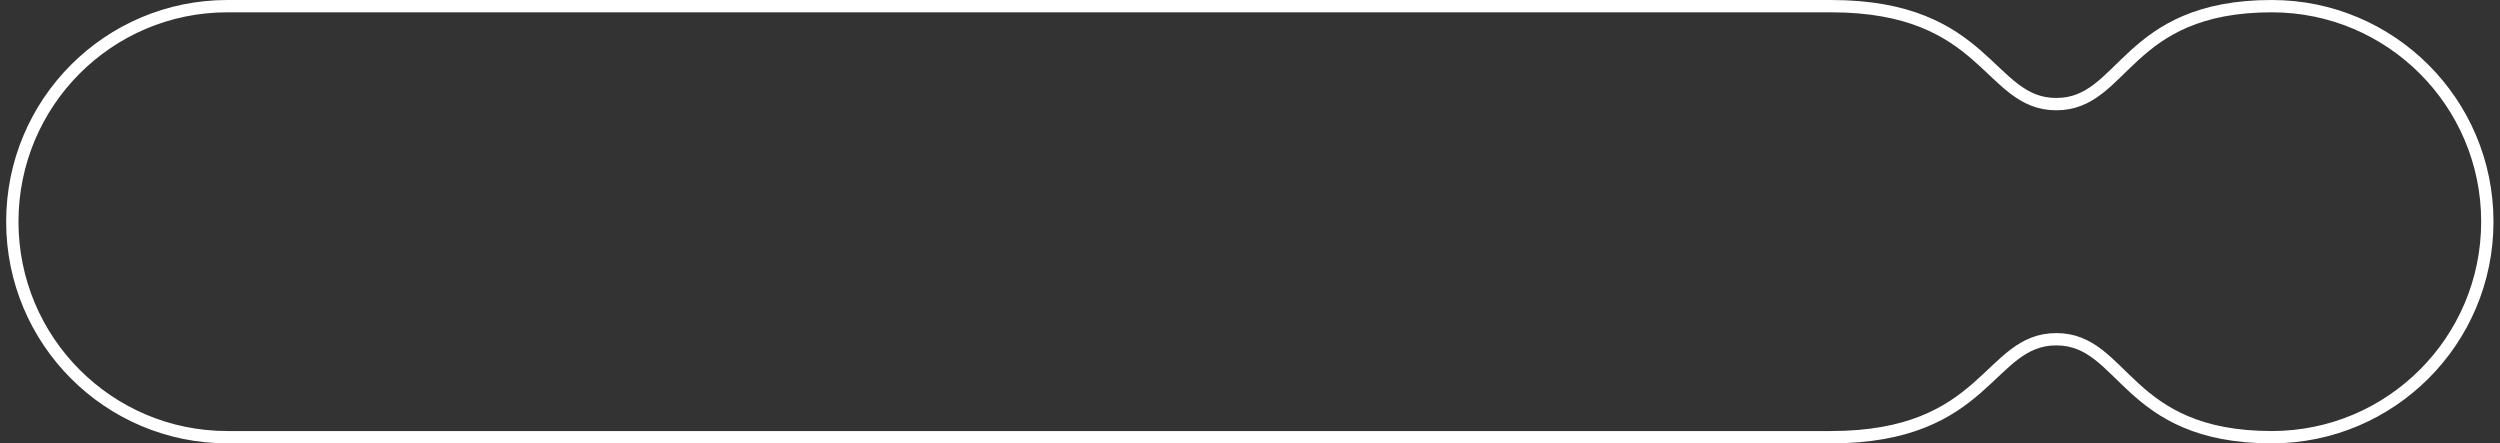 <?xml version="1.0" encoding="UTF-8"?> <svg xmlns="http://www.w3.org/2000/svg" width="203" height="36" viewBox="0 0 203 36" fill="none"><rect x="0" y="0" width="203" height="36" fill="#333333" stroke="none"/><path d="M166.971 27.546C172.539 27.546 172.539 35.5 184.471 35.5C194.136 35.5 201.971 27.665 201.971 18C201.971 8.335 194.136 0.5 184.471 0.5C172.539 0.5 172.539 8.455 166.971 8.455C161.403 8.455 161.403 0.5 148.675 0.5H18.468C8.803 0.5 1 8.335 1 18C1 27.665 8.803 35.5 18.468 35.5H148.675C161.403 35.5 161.403 27.546 166.971 27.546Z" stroke="white"></path></svg> 
